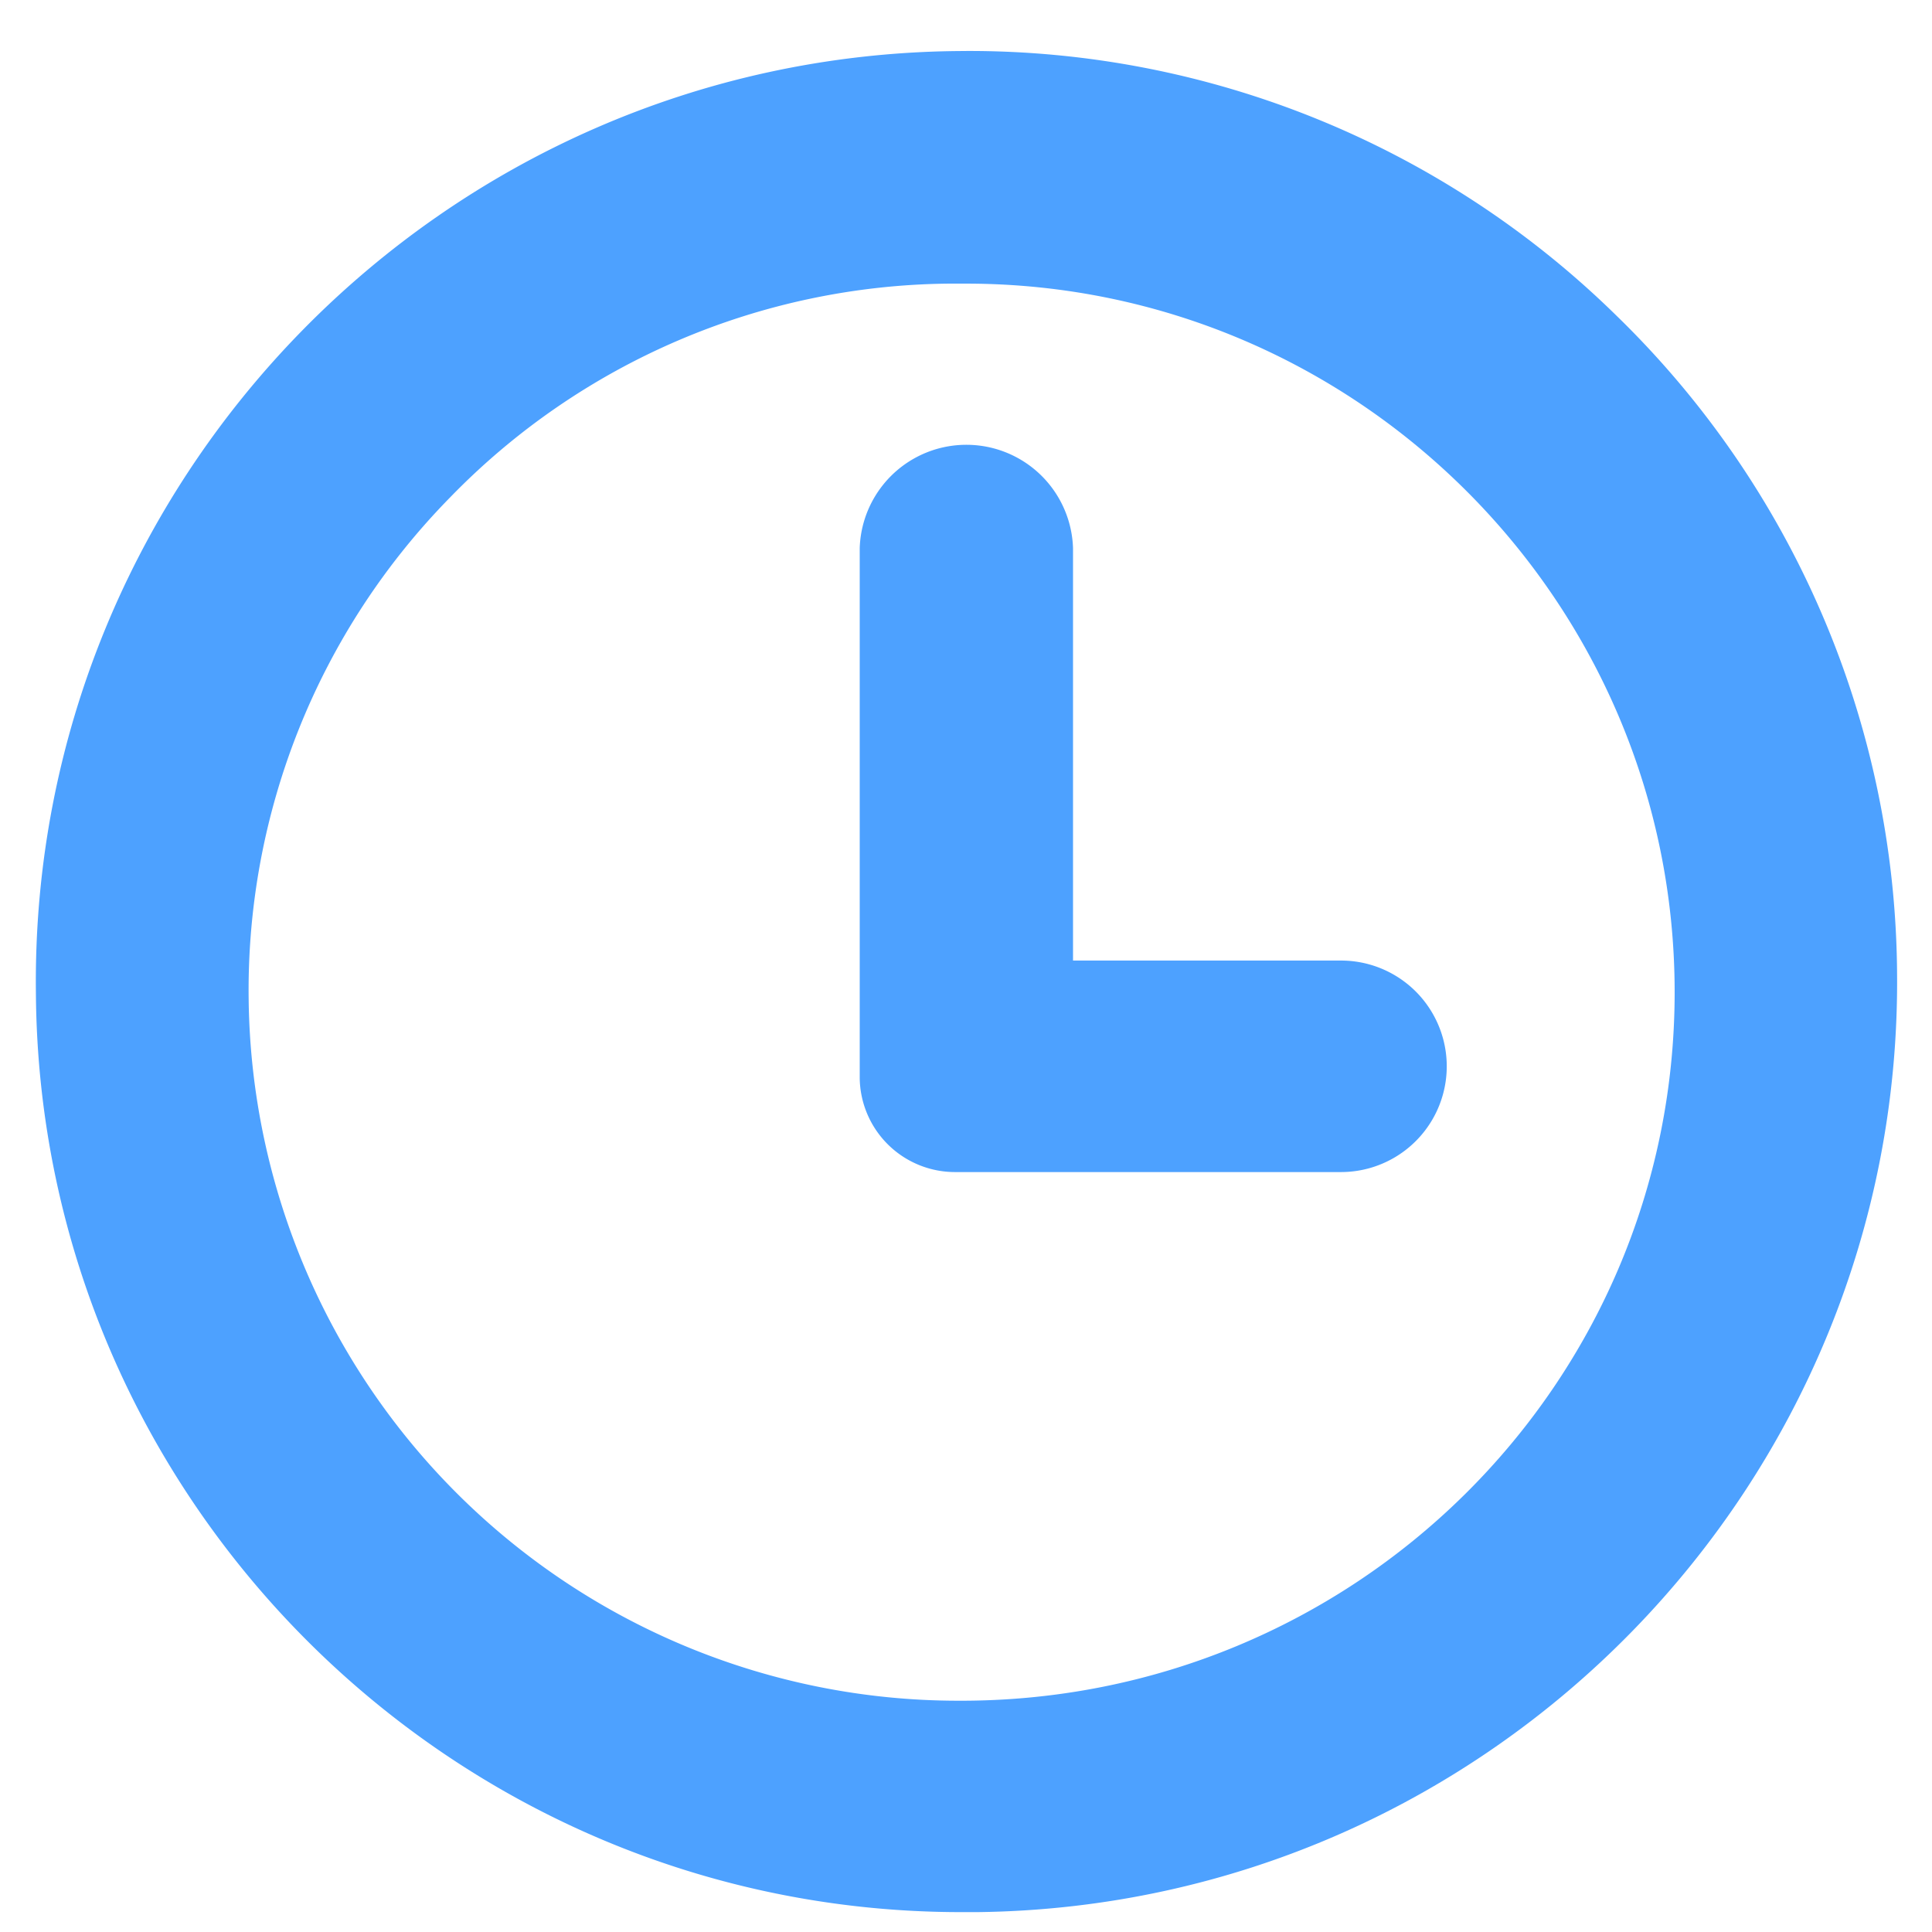 <svg t="1736690004849" class="icon" viewBox="0 0 1024 1024" version="1.1" xmlns="http://www.w3.org/2000/svg" p-id="6988" width="144" height="144"><path d="M710.758 509.113H568.724v-218.6a56.556 56.556 0 0 0-113.055 0v280.873a50.502 50.502 0 0 0 50.39 49.83H710.758a56.051 56.051 0 0 0 0-112.102z" fill="#4DA1FF" p-id="6989"></path><path d="M856.883 167.425A489.832 489.832 0 0 0 512.392 27.017l-5.997 0.056C234.49 30.324 15.834 254.136 19.029 526.097c1.682 269.382 221.402 487.365 490.336 487.365h8.744c272.017-3.251 490.616-227.12 487.365-499.024a490.336 490.336 0 0 0-148.592-347.013z m30.716 358.448c0 208.567-170.452 376.664-380.252 375.543a376.104 376.104 0 0 1-375.543-371.059 372.741 372.741 0 0 1 106.834-266.804 373.077 373.077 0 0 1 264.113-113.223h9.305c207.053 0 375.543 168.49 375.543 375.543z" fill="#4DA1FF" p-id="6990"></path></svg>